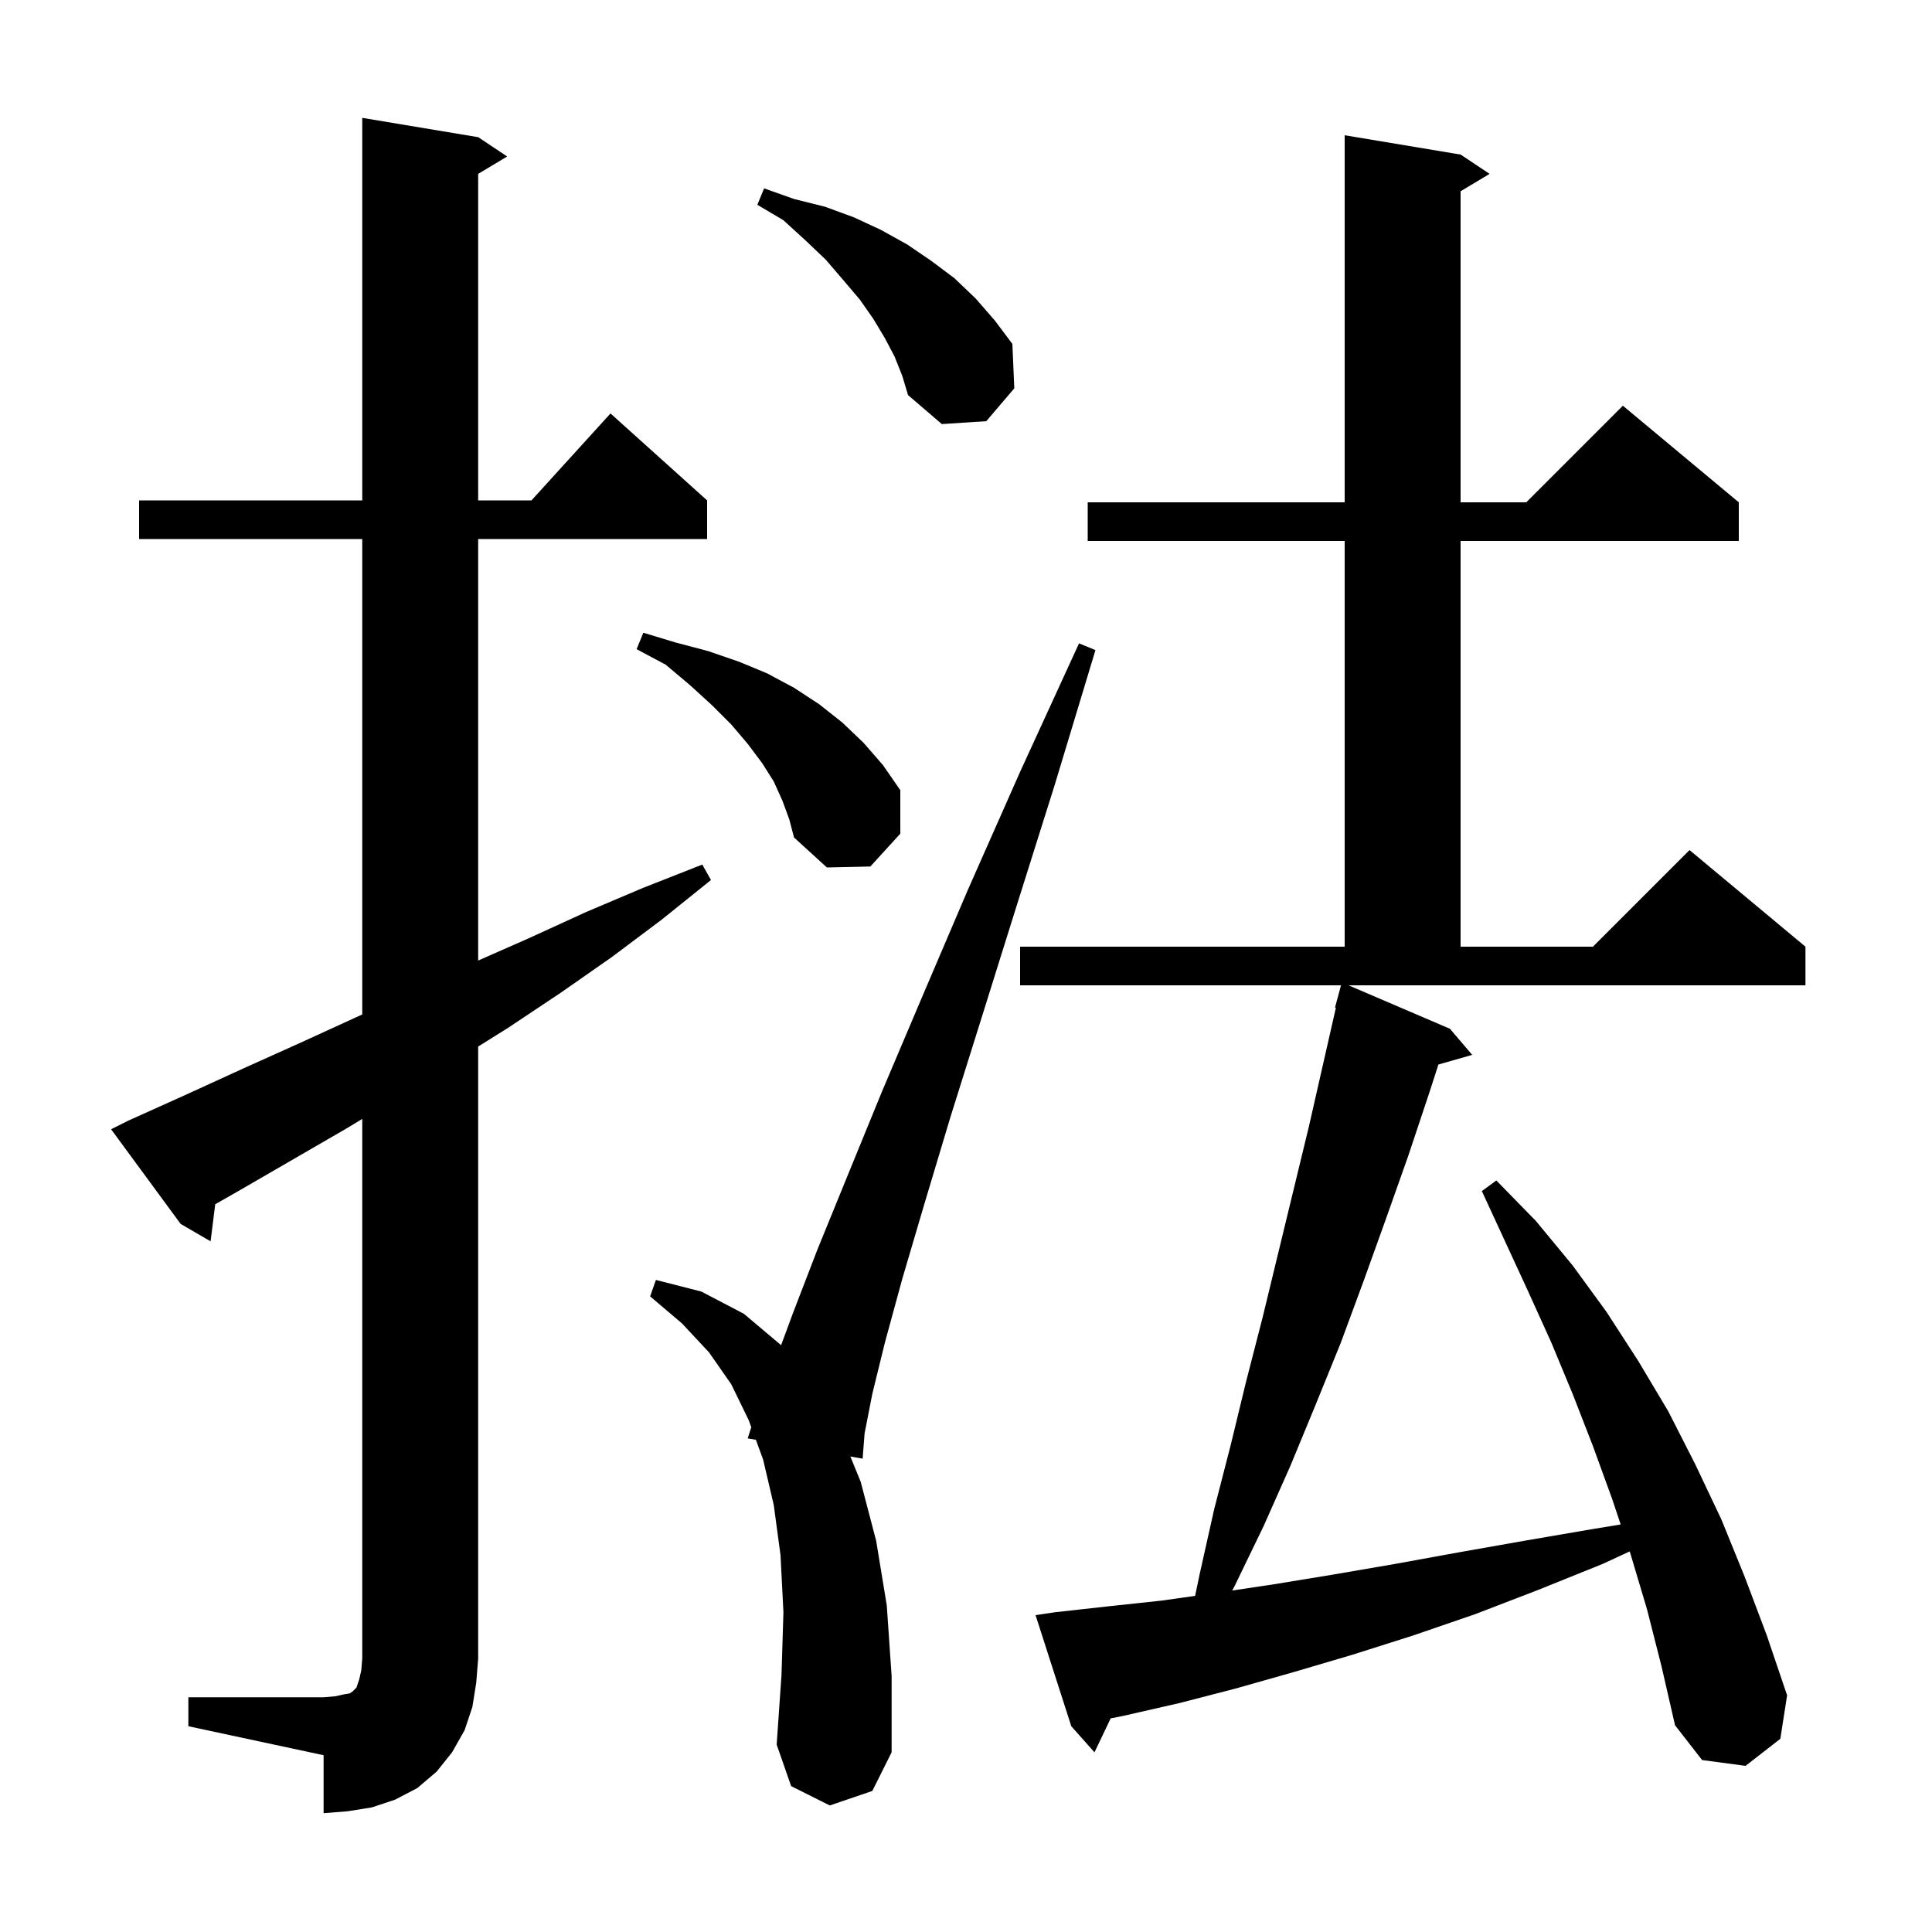 <svg xmlns="http://www.w3.org/2000/svg" xmlns:xlink="http://www.w3.org/1999/xlink" version="1.1" baseProfile="full" viewBox="0 0 200 200" width="200" height="200">
<g fill="black">
<path d="M 19.5 175.7 L 33.5 175.7 L 34.7 175.6 L 35.6 175.4 L 36.2 175.3 L 36.5 175.1 L 36.9 174.7 L 37.2 173.8 L 37.4 172.9 L 37.5 171.7 L 37.5 115.829 L 35.9 116.8 L 24.5 123.4 L 22.28 124.663 L 21.8 128.5 L 18.7 126.7 L 11.5 116.9 L 13.3 116.0 L 19.3 113.3 L 25.2 110.6 L 31.2 107.9 L 37.5 105.017 L 37.5 55.8 L 14.4 55.8 L 14.4 51.8 L 37.5 51.8 L 37.5 12.2 L 49.5 14.2 L 52.5 16.2 L 49.5 18.0 L 49.5 51.8 L 55.018 51.8 L 63.2 42.8 L 73.2 51.8 L 73.2 55.8 L 49.5 55.8 L 49.5 99.436 L 54.8 97.1 L 60.7 94.4 L 66.6 91.9 L 72.7 89.5 L 73.6 91.1 L 68.5 95.2 L 63.3 99.1 L 58.0 102.8 L 52.6 106.4 L 49.5 108.338 L 49.5 171.7 L 49.3 174.2 L 48.9 176.7 L 48.1 179.1 L 46.8 181.4 L 45.2 183.4 L 43.2 185.1 L 40.9 186.3 L 38.5 187.1 L 36.0 187.5 L 33.5 187.7 L 33.5 181.7 L 19.5 178.7 Z M 170.5 166.6 L 168.8 160.9 L 168.701 160.604 L 165.9 161.9 L 159.2 164.6 L 152.7 167.1 L 146.3 169.3 L 140.0 171.3 L 133.9 173.1 L 127.9 174.8 L 122.1 176.3 L 116.4 177.6 L 114.977 177.885 L 113.3 181.4 L 110.9 178.7 L 107.2 167.2 L 109.2 166.9 L 114.6 166.3 L 120.2 165.7 L 123.718 165.206 L 124.2 162.9 L 125.7 156.2 L 127.4 149.6 L 129.0 143.0 L 130.7 136.4 L 135.5 116.6 L 138.292 104.317 L 138.2 104.3 L 138.819 102.0 L 105.6 102.0 L 105.6 98.0 L 139.2 98.0 L 139.2 56.0 L 112.6 56.0 L 112.6 52.0 L 139.2 52.0 L 139.2 14.0 L 151.2 16.0 L 154.2 18.0 L 151.2 19.8 L 151.2 52.0 L 158.0 52.0 L 168.0 42.0 L 180.0 52.0 L 180.0 56.0 L 151.2 56.0 L 151.2 98.0 L 164.9 98.0 L 174.9 88.0 L 186.9 98.0 L 186.9 102.0 L 139.6 102.0 L 150.1 106.5 L 152.4 109.2 L 148.905 110.199 L 148.0 113.0 L 145.8 119.6 L 143.5 126.1 L 141.2 132.5 L 138.8 139.0 L 136.2 145.4 L 133.6 151.7 L 130.8 158.0 L 127.8 164.2 L 127.556 164.652 L 131.9 164.0 L 138.0 163.0 L 144.4 161.9 L 151.0 160.7 L 157.8 159.5 L 164.8 158.3 L 167.771 157.812 L 166.9 155.2 L 164.9 149.7 L 162.8 144.3 L 160.6 139.0 L 158.2 133.7 L 153.4 123.3 L 154.9 122.2 L 159.0 126.4 L 162.8 131.0 L 166.3 135.8 L 169.6 140.9 L 172.7 146.1 L 175.5 151.6 L 178.2 157.3 L 180.6 163.2 L 182.9 169.3 L 185.0 175.5 L 184.3 180.0 L 180.7 182.8 L 176.2 182.2 L 173.4 178.6 L 172.0 172.5 Z M 85.9 186.9 L 81.9 184.9 L 80.4 180.6 L 80.9 173.4 L 81.1 166.9 L 80.8 161.0 L 80.1 155.8 L 79.0 151.1 L 78.25 149.05 L 77.4 148.9 L 77.773 147.747 L 77.5 147.0 L 75.7 143.3 L 73.4 140.0 L 70.6 137.0 L 67.3 134.2 L 67.9 132.5 L 72.6 133.7 L 77.0 136.0 L 80.8 139.2 L 80.854 139.265 L 82.1 135.9 L 84.6 129.4 L 87.7 121.8 L 91.3 113.0 L 95.5 103.1 L 100.2 92.1 L 105.6 79.9 L 111.7 66.6 L 113.4 67.3 L 109.2 81.2 L 105.2 93.9 L 101.6 105.4 L 98.4 115.6 L 95.7 124.6 L 93.4 132.4 L 91.6 139.0 L 90.3 144.3 L 89.5 148.4 L 89.3 151.0 L 88.031 150.776 L 89.1 153.4 L 90.7 159.5 L 91.8 166.2 L 92.3 173.5 L 92.3 181.4 L 90.3 185.4 Z M 81.0 82.9 L 80.1 80.9 L 78.9 79.0 L 77.4 77.0 L 75.7 75.0 L 73.7 73.0 L 71.4 70.9 L 68.9 68.8 L 65.9 67.2 L 66.6 65.5 L 69.9 66.5 L 73.3 67.4 L 76.5 68.5 L 79.4 69.7 L 82.2 71.2 L 84.8 72.9 L 87.2 74.8 L 89.4 76.9 L 91.4 79.2 L 93.2 81.8 L 93.2 86.3 L 90.1 89.7 L 85.6 89.8 L 82.2 86.7 L 81.7 84.8 Z M 92.6 36.9 L 91.6 35.0 L 90.4 33.0 L 89.0 31.0 L 87.3 29.0 L 85.5 26.9 L 83.4 24.9 L 81.1 22.8 L 78.4 21.2 L 79.1 19.5 L 82.2 20.6 L 85.4 21.4 L 88.4 22.5 L 91.2 23.8 L 93.9 25.3 L 96.4 27.0 L 98.8 28.8 L 101.0 30.9 L 103.0 33.2 L 104.8 35.6 L 105.0 40.2 L 102.1 43.6 L 97.5 43.9 L 94.0 40.9 L 93.4 38.9 Z " />
</g>
</svg>
